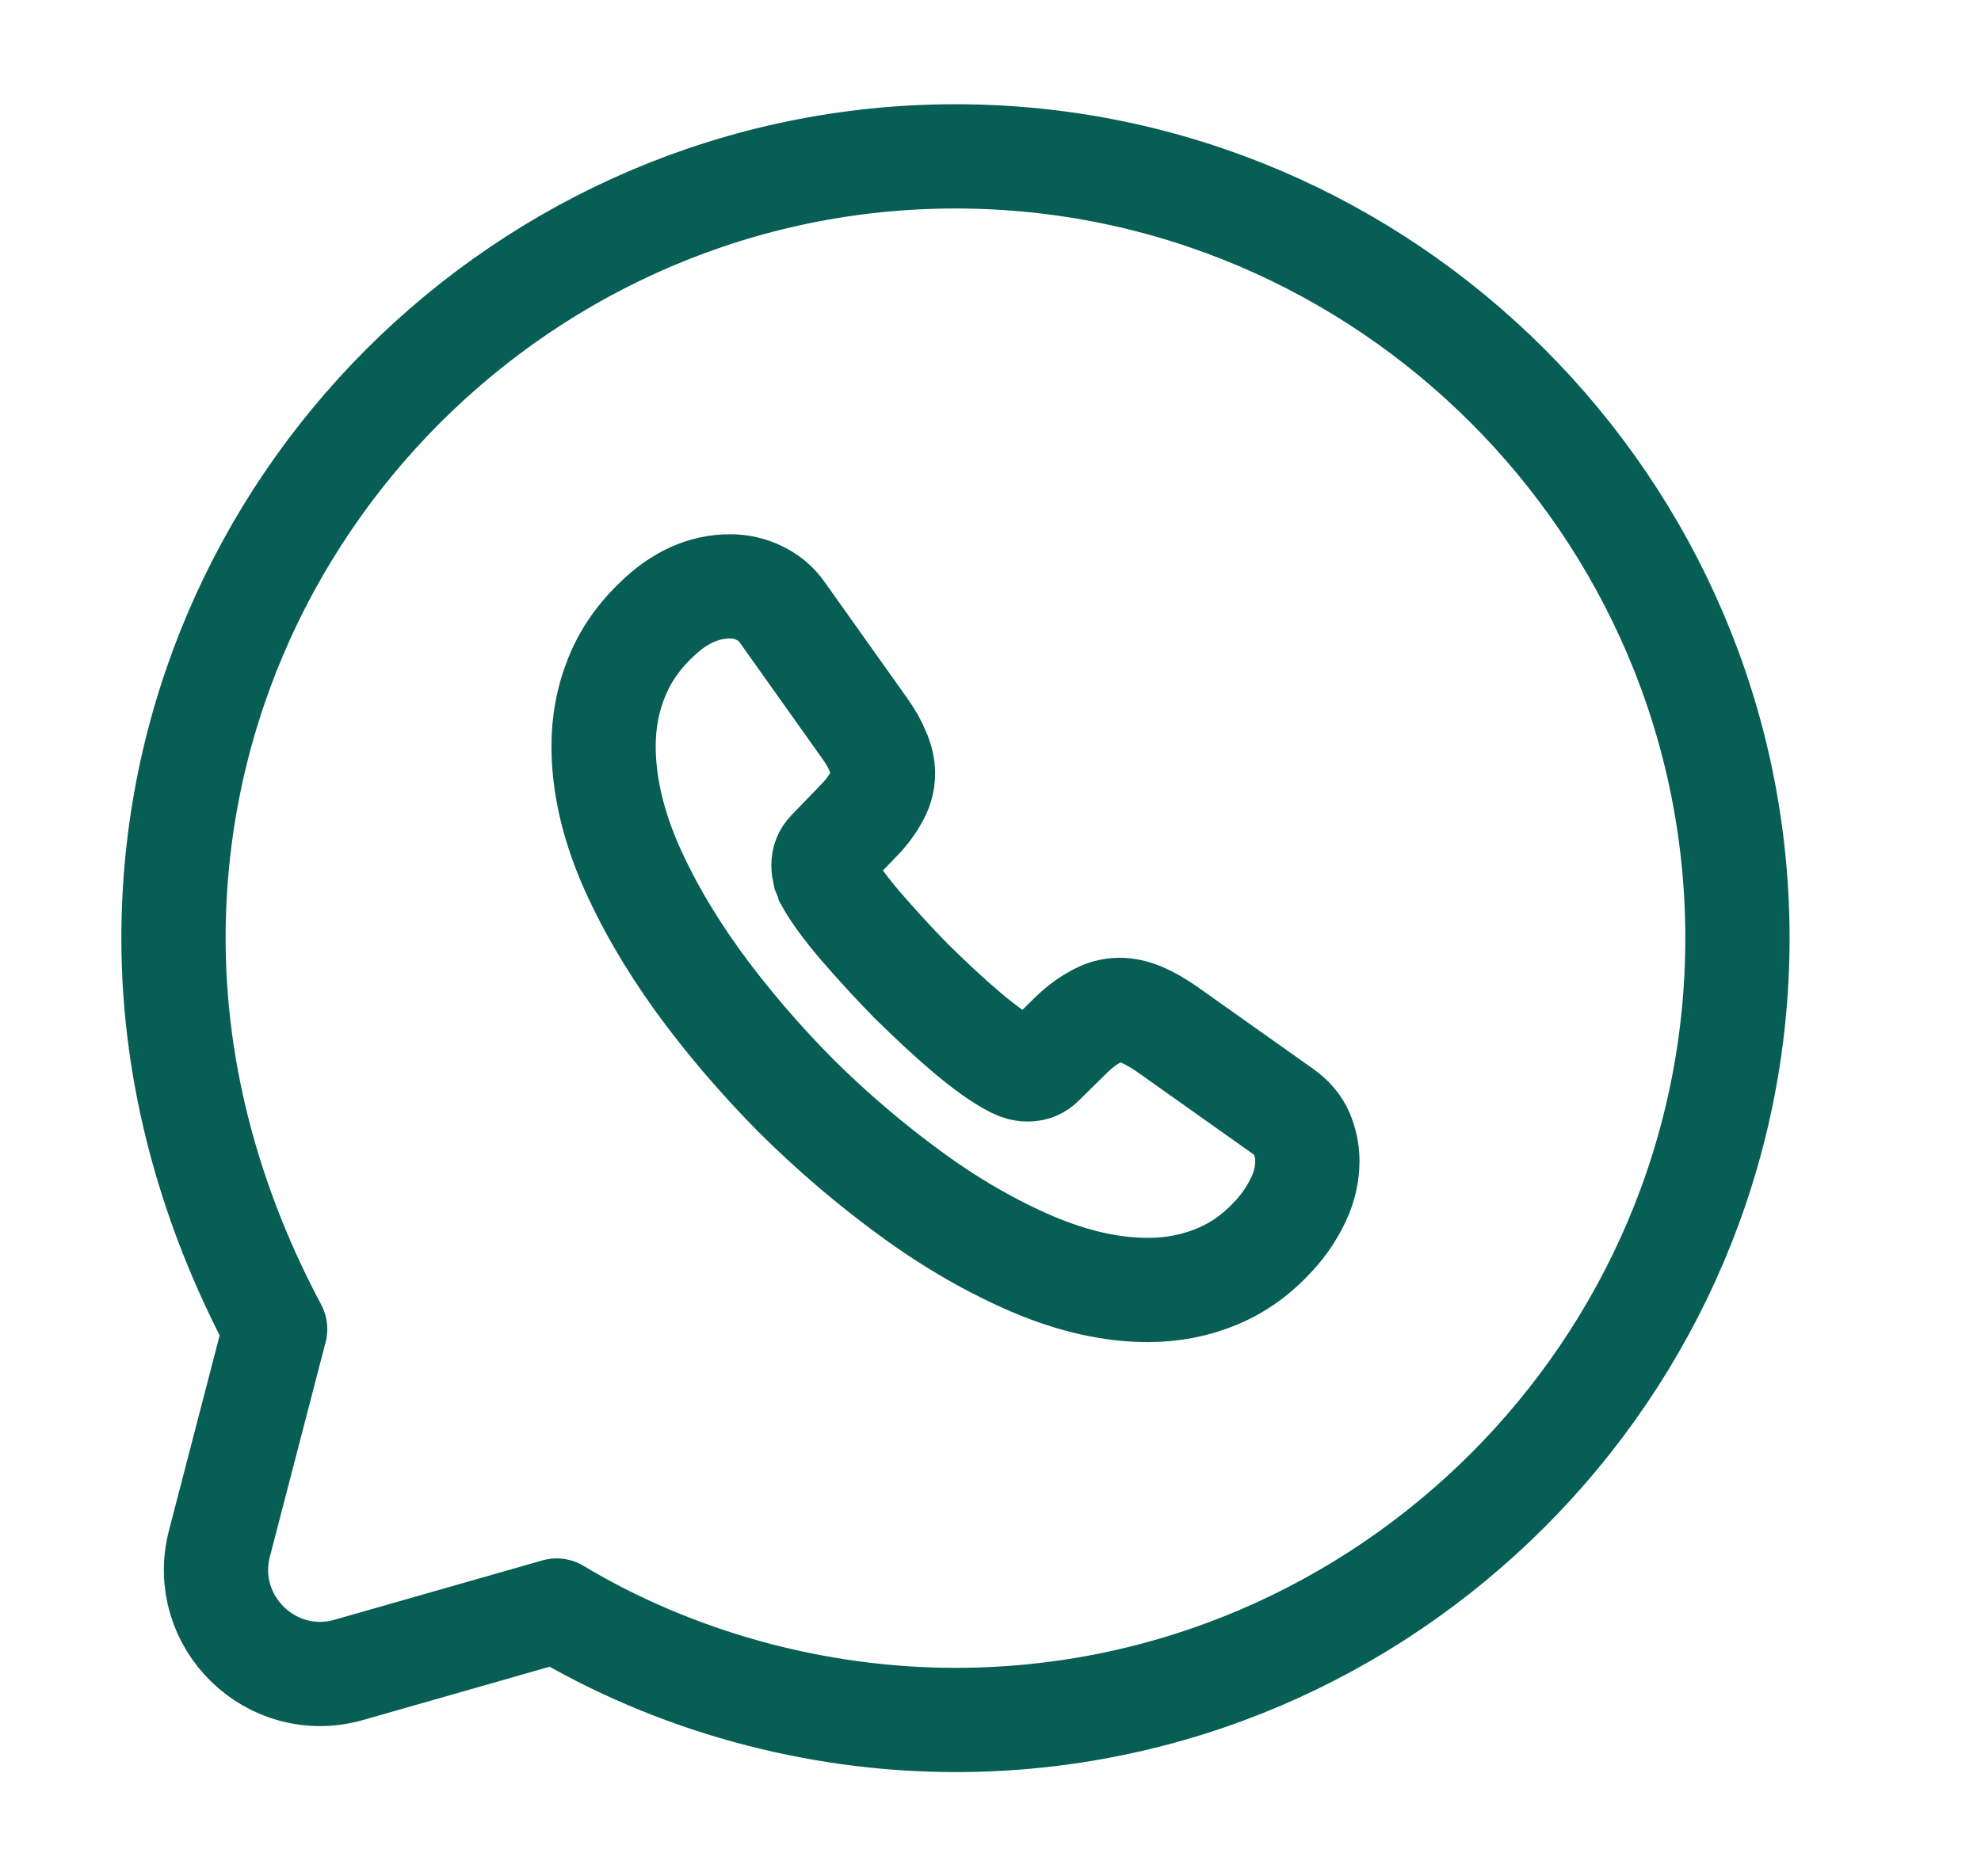 <svg width="19" height="18" viewBox="0 0 19 18" fill="none" xmlns="http://www.w3.org/2000/svg">
<path d="M5.339 15.45C6.464 16.125 7.814 16.5 9.164 16.5C13.289 16.5 16.664 13.125 16.664 9C16.664 4.875 13.289 1.5 9.164 1.5C5.039 1.5 1.664 4.875 1.664 9C1.664 10.35 2.039 11.625 2.639 12.75L2.105 14.806C1.91 15.555 2.603 16.232 3.347 16.019L5.339 15.45Z" stroke="#075E54" stroke-miterlimit="10" stroke-linecap="round" stroke-linejoin="round"/>
<path d="M12.539 11.136C12.539 11.258 12.512 11.383 12.455 11.504C12.397 11.626 12.323 11.741 12.225 11.848C12.059 12.031 11.877 12.162 11.67 12.247C11.468 12.331 11.248 12.375 11.011 12.375C10.666 12.375 10.298 12.294 9.909 12.129C9.521 11.963 9.132 11.741 8.747 11.46C8.358 11.177 7.989 10.863 7.638 10.515C7.29 10.164 6.975 9.796 6.695 9.412C6.418 9.027 6.195 8.642 6.032 8.261C5.87 7.876 5.789 7.508 5.789 7.157C5.789 6.928 5.83 6.708 5.911 6.506C5.992 6.3 6.12 6.111 6.299 5.942C6.516 5.73 6.752 5.625 7.003 5.625C7.097 5.625 7.192 5.645 7.276 5.686C7.364 5.726 7.442 5.787 7.503 5.875L8.287 6.978C8.348 7.063 8.392 7.14 8.422 7.215C8.453 7.285 8.469 7.356 8.469 7.42C8.469 7.502 8.446 7.582 8.398 7.66C8.355 7.738 8.29 7.819 8.209 7.9L7.952 8.166C7.915 8.204 7.898 8.247 7.898 8.301C7.898 8.328 7.902 8.352 7.908 8.379C7.919 8.406 7.929 8.426 7.935 8.447C7.996 8.558 8.101 8.703 8.25 8.879C8.402 9.054 8.564 9.233 8.74 9.412C8.922 9.591 9.098 9.756 9.277 9.908C9.453 10.056 9.598 10.158 9.713 10.218C9.73 10.225 9.751 10.235 9.774 10.245C9.801 10.255 9.828 10.259 9.859 10.259C9.916 10.259 9.96 10.239 9.997 10.201L10.254 9.948C10.339 9.864 10.42 9.8 10.498 9.759C10.575 9.712 10.653 9.688 10.738 9.688C10.802 9.688 10.869 9.702 10.944 9.732C11.018 9.763 11.096 9.807 11.18 9.864L12.299 10.657C12.387 10.718 12.448 10.789 12.485 10.873C12.519 10.957 12.539 11.042 12.539 11.136Z" stroke="#075E54" stroke-miterlimit="10"/>
</svg>
